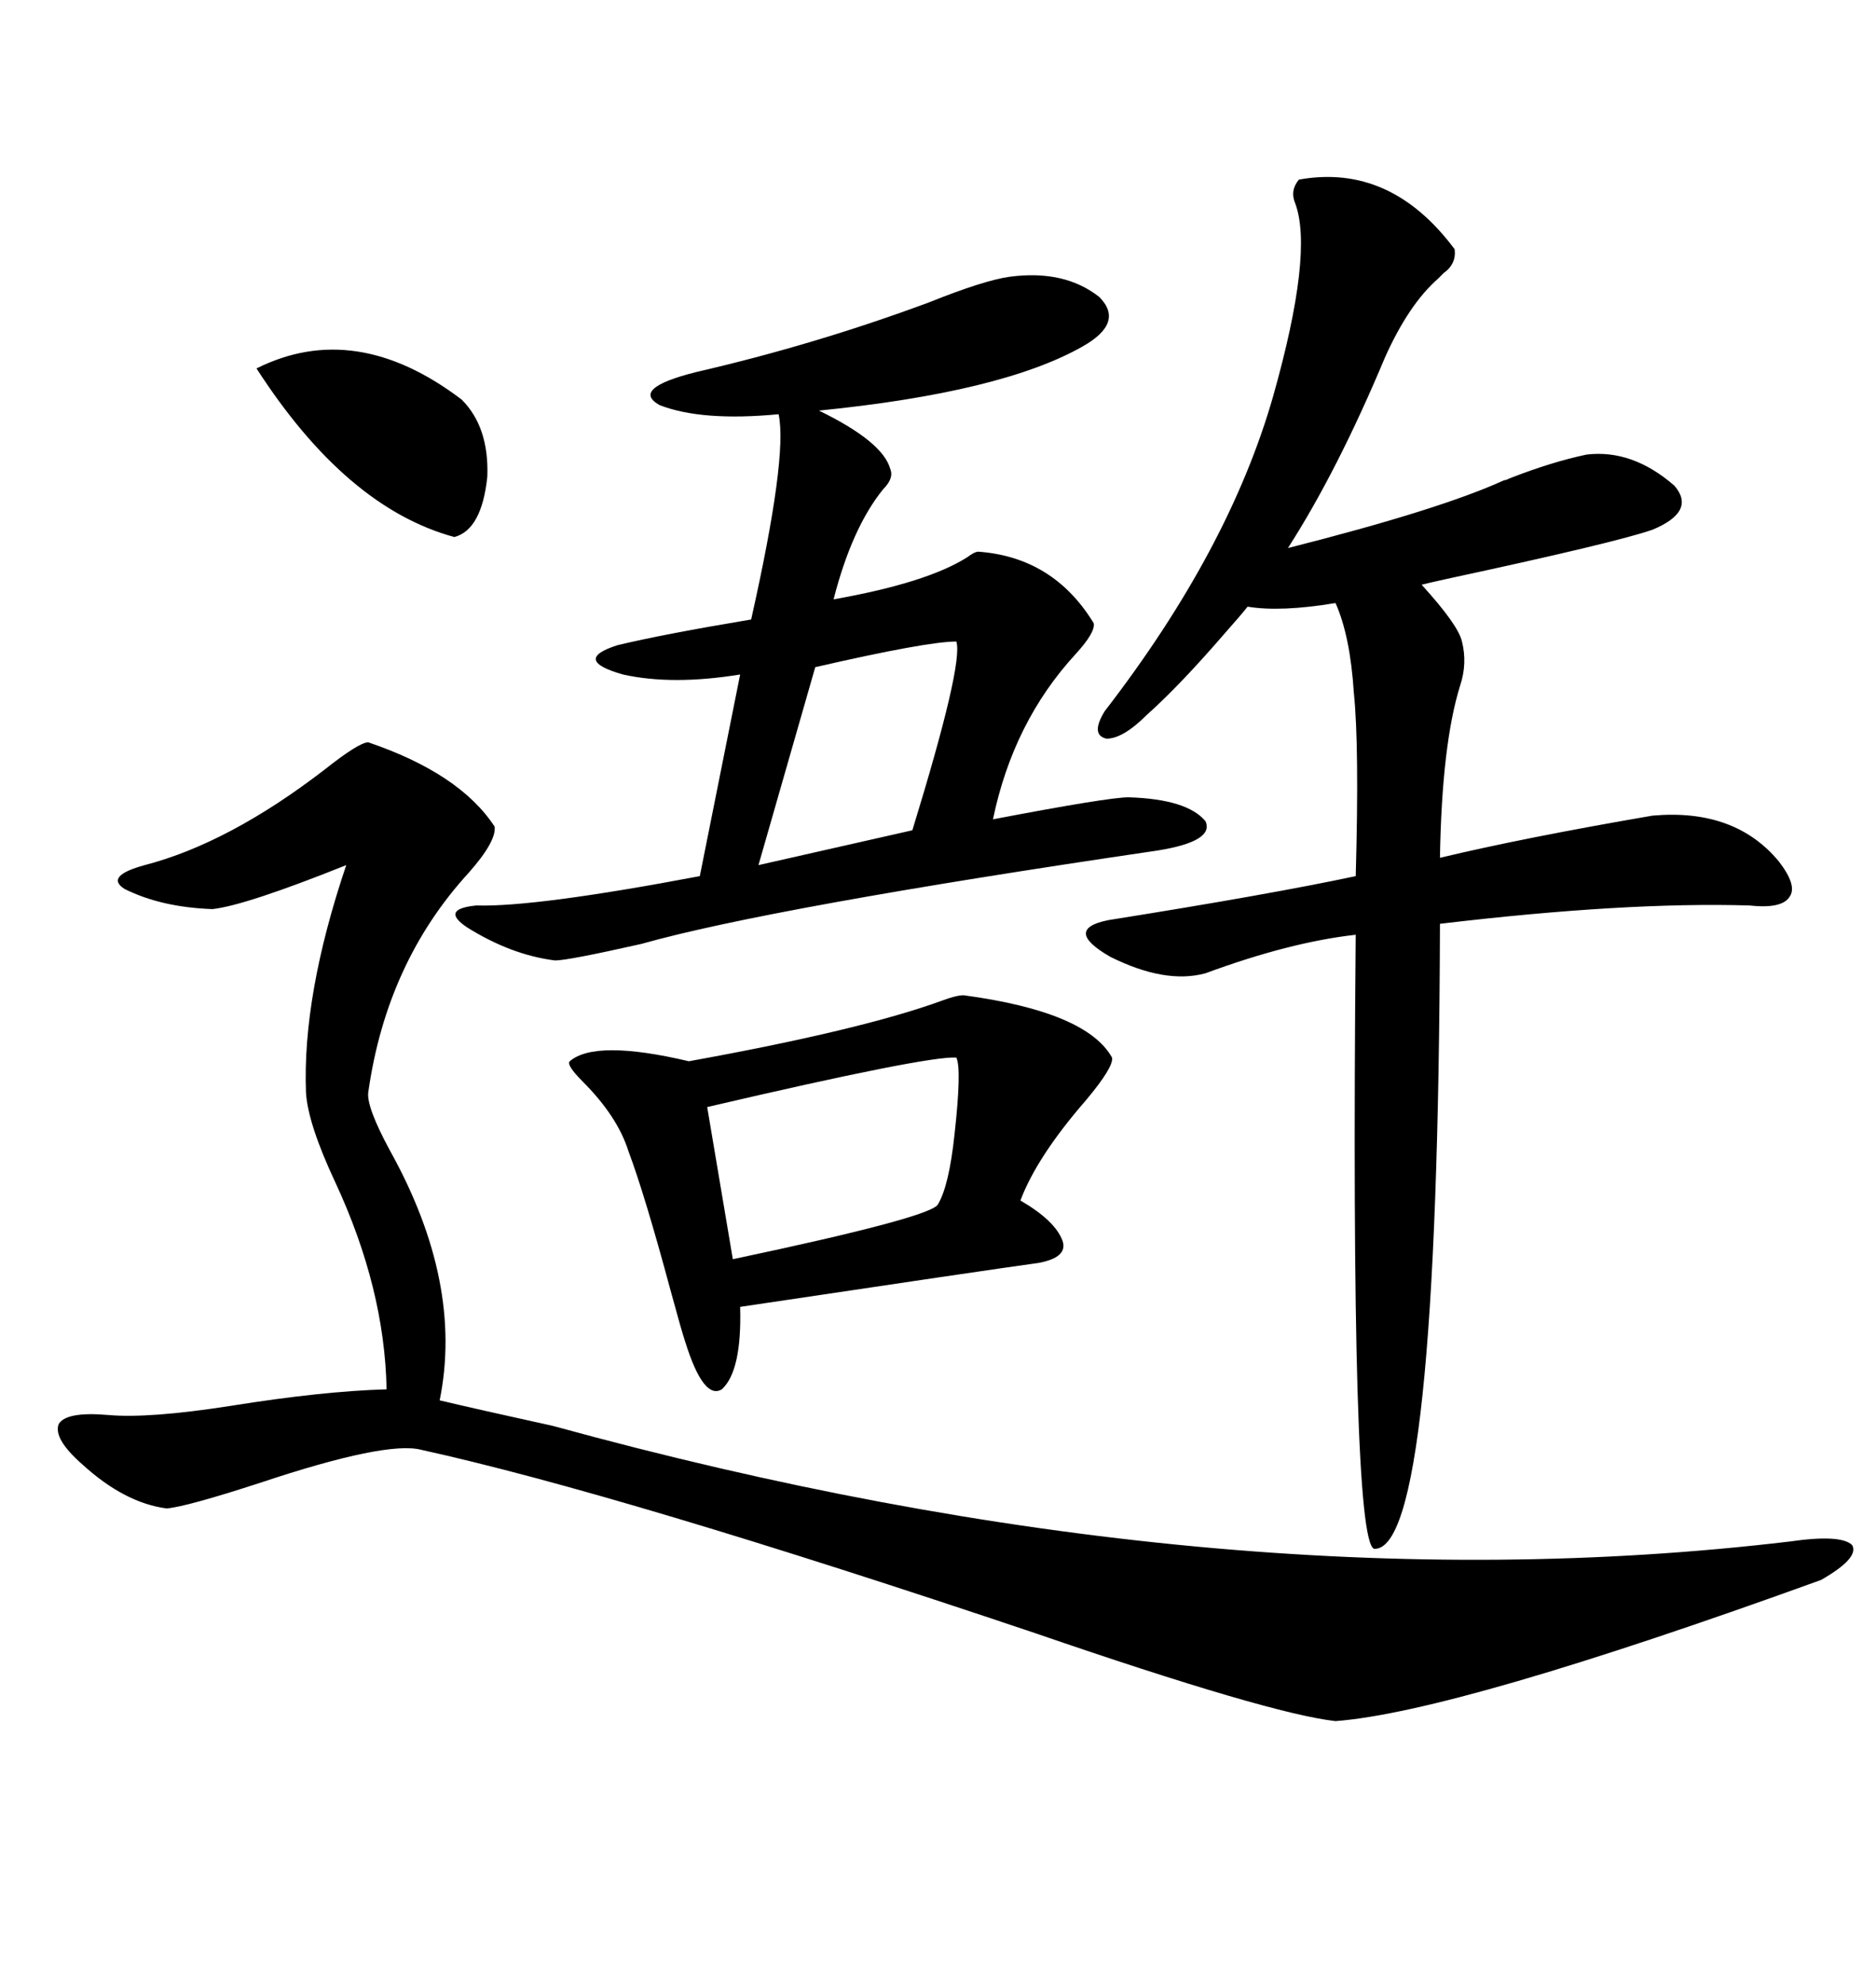 <svg xmlns="http://www.w3.org/2000/svg" xmlns:xlink="http://www.w3.org/1999/xlink" width="300" height="317.285"><path d="M58.89 118.65L58.89 118.65Q73.54 123.63 79.10 132.13L79.10 132.13Q79.39 134.47 75 139.45L75 139.45Q61.82 153.81 58.89 174.61L58.89 174.61Q58.59 176.95 62.40 183.98L62.40 183.98Q74.12 205.08 70.31 223.83L70.31 223.83Q76.46 225.29 88.48 227.93L88.48 227.93Q195.12 257.23 286.23 246.39L286.23 246.39Q294.43 245.21 296.19 246.97L296.19 246.97Q297.36 249.02 291.21 252.54L291.21 252.54Q232.91 273.63 213.57 275.10L213.57 275.10Q203.03 273.93 165.53 261.04L165.53 261.04Q99.32 238.77 67.38 231.74L67.38 231.74Q61.82 230.27 41.60 237.01L41.60 237.01Q29.88 240.82 26.66 241.11L26.66 241.11Q19.92 240.23 13.18 234.08L13.18 234.08Q8.50 229.98 9.38 227.64L9.38 227.64Q10.55 225.59 17.29 226.17L17.29 226.17Q23.73 226.76 36.91 224.71L36.91 224.71Q51.56 222.36 61.82 222.07L61.82 222.07Q61.52 205.96 53.61 188.96L53.61 188.96Q49.22 179.59 48.93 174.61L48.93 174.61Q48.34 159.08 55.37 138.28L55.37 138.28Q39.26 144.73 33.98 145.31L33.98 145.31Q25.78 145.02 19.92 142.09L19.92 142.09Q16.70 140.04 23.14 138.28L23.14 138.28Q36.62 134.77 51.86 123.05L51.86 123.05Q57.42 118.65 58.89 118.65ZM207.71 28.71L207.71 28.71Q222.36 26.07 232.62 39.84L232.62 39.84Q232.91 42.19 230.86 43.65L230.86 43.65Q230.57 43.95 229.98 44.53L229.98 44.53Q225.29 48.63 221.48 57.13L221.48 57.13Q213.87 75.29 205.96 87.60L205.96 87.60Q230.27 81.45 240.53 76.76L240.53 76.76Q240.82 76.76 241.41 76.46L241.41 76.46Q248.14 73.83 253.71 72.66L253.71 72.66Q261.04 71.78 267.77 77.64L267.77 77.64Q271.29 81.74 264.26 84.67L264.26 84.67Q258.40 86.72 231.15 92.58L231.15 92.58Q228.52 93.16 227.34 93.46L227.34 93.46Q233.20 99.90 233.79 102.54L233.79 102.54Q234.67 106.05 233.50 109.57L233.50 109.57Q230.57 118.95 230.27 137.11L230.27 137.11Q243.75 133.89 264.26 130.37L264.26 130.37Q277.44 129.20 284.47 137.70L284.47 137.70Q287.40 141.50 286.23 143.26L286.23 143.26Q285.06 145.31 279.79 144.73L279.79 144.73Q259.86 144.14 230.27 147.66L230.27 147.66Q229.98 248.14 219.73 247.56L219.73 247.56Q215.92 246.09 216.80 149.41L216.80 149.41Q206.25 150.59 192.77 155.57L192.77 155.57Q186.33 157.32 177.54 152.93L177.54 152.93Q169.92 148.54 177.25 147.07L177.25 147.07Q203.03 142.97 216.80 140.04L216.80 140.04Q217.38 119.24 216.50 110.74L216.50 110.74Q215.92 101.66 213.57 96.39L213.57 96.39Q204.79 97.85 199.51 96.97L199.51 96.97Q198.34 98.44 196.00 101.07L196.00 101.07Q188.67 109.57 183.40 114.26L183.40 114.26Q179.59 118.07 176.95 118.07L176.95 118.07Q174.32 117.48 176.66 113.67L176.66 113.67Q196.58 87.89 203.61 63.28L203.61 63.28Q210.06 40.43 207.13 32.52L207.13 32.52Q206.25 30.47 207.71 28.71ZM161.43 44.24L161.43 44.24Q170.21 43.07 175.78 47.46L175.78 47.46Q179.88 51.56 173.14 55.37L173.14 55.37Q160.25 62.70 130.96 65.63L130.96 65.63Q141.21 70.61 142.38 75L142.38 75Q142.97 76.46 141.21 78.22L141.21 78.22Q136.23 84.38 133.30 95.80L133.30 95.80Q148.24 93.16 154.69 89.06L154.69 89.06Q155.86 88.18 156.45 88.18L156.45 88.18Q168.46 89.06 174.90 99.61L174.90 99.61Q175.20 101.07 171.97 104.59L171.97 104.59Q162.01 115.43 158.79 130.96L158.79 130.96Q177.25 127.44 180.47 127.44L180.47 127.44Q189.84 127.73 192.77 131.25L192.77 131.25Q194.24 134.47 185.16 135.94L185.16 135.94Q123.34 145.02 102.54 150.88L102.54 150.88Q90.82 153.52 88.77 153.52L88.77 153.52Q81.74 152.64 74.71 148.24L74.71 148.24Q70.31 145.31 76.17 144.73L76.17 144.73Q85.55 145.02 111.91 140.04L111.91 140.04L118.36 107.81Q107.52 109.57 99.61 107.81L99.61 107.81Q91.41 105.47 98.73 103.13L98.73 103.13Q106.05 101.37 120.12 99.02L120.12 99.02Q125.98 72.95 124.51 66.21L124.51 66.21Q112.21 67.38 105.47 64.75L105.47 64.75Q100.78 62.11 111.33 59.47L111.33 59.47Q130.37 55.08 148.54 48.34L148.54 48.34Q157.32 44.82 161.43 44.24ZM154.10 159.08L154.10 159.08Q173.73 161.72 177.83 169.04L177.83 169.04Q178.13 170.51 173.73 175.78L173.73 175.78Q165.82 184.86 163.18 191.89L163.18 191.89Q168.75 195.12 169.92 198.34L169.92 198.34Q170.80 200.98 166.11 201.86L166.11 201.86Q157.62 203.03 118.36 208.89L118.36 208.89Q118.65 219.14 115.43 222.07L115.43 222.07Q112.50 223.83 109.57 214.45L109.57 214.45Q108.98 212.70 107.23 206.25L107.23 206.25Q103.13 191.02 100.49 183.98L100.49 183.98Q98.73 178.42 93.16 172.85L93.16 172.85Q90.53 170.21 91.11 169.63L91.11 169.63Q95.21 166.11 110.16 169.63L110.16 169.63Q137.70 164.65 150.59 159.96L150.59 159.96Q152.93 159.08 154.10 159.08ZM152.93 169.04L152.93 169.04Q148.24 168.75 113.09 176.95L113.09 176.95L117.19 201.27Q149.12 194.53 150 192.48L150 192.48Q151.76 189.55 152.64 181.35L152.64 181.35Q153.81 170.80 152.93 169.04ZM152.93 102.54L152.93 102.54Q148.24 102.54 130.37 106.64L130.37 106.64L121.29 138.28L145.90 132.71Q154.10 106.05 152.93 102.54ZM41.02 58.89L41.02 58.89Q56.84 50.98 73.83 63.87L73.83 63.87Q78.22 68.26 77.93 76.17L77.93 76.17Q77.05 84.67 72.66 85.84L72.66 85.84Q55.37 81.15 41.02 58.89Z"/></svg>